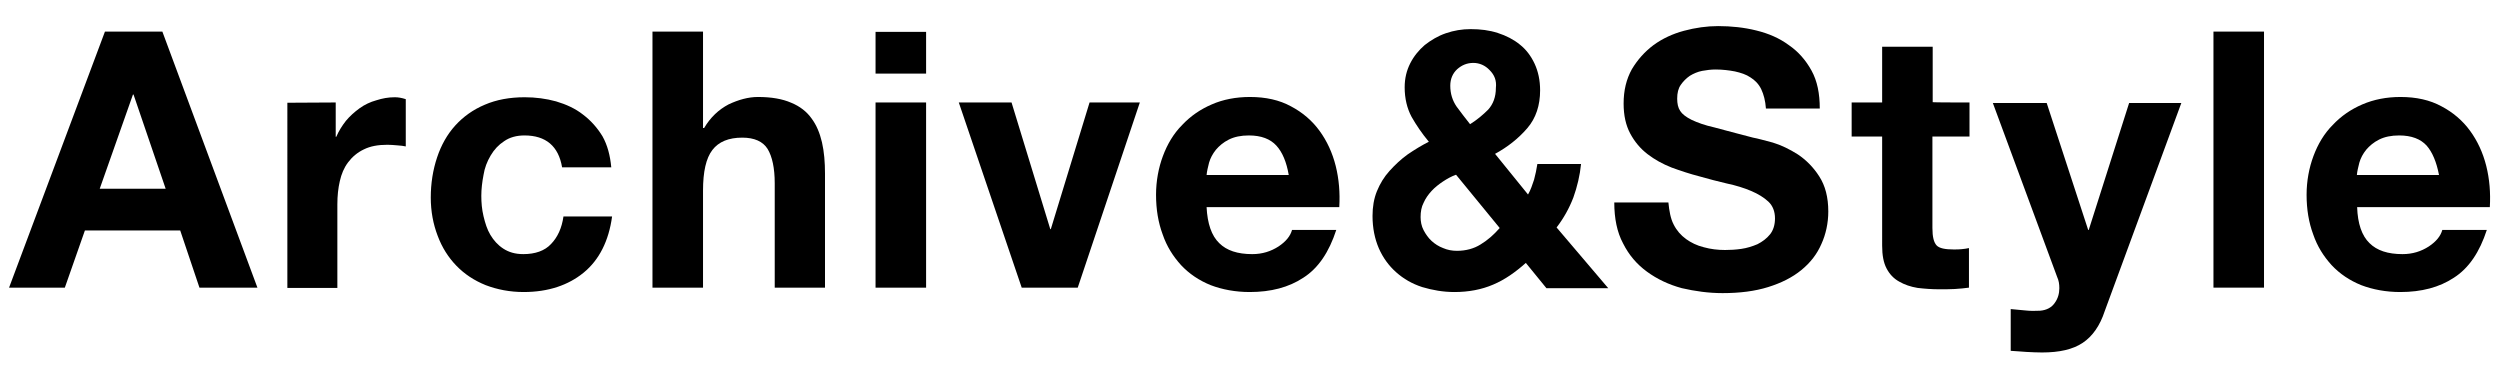 <?xml version="1.0" encoding="utf-8"?>
<!-- Generator: Adobe Illustrator 27.0.1, SVG Export Plug-In . SVG Version: 6.00 Build 0)  -->
<svg version="1.1" id="レイヤー_1" xmlns="http://www.w3.org/2000/svg" xmlns:xlink="http://www.w3.org/1999/xlink" x="0px"
	 y="0px" viewBox="0 0 910 137.8" style="enable-background:new 0 0 910 137.8;" xml:space="preserve">
<g>
	<path d="M59.1,11.5l34.6,93.2H72.6l-7-20.8H30.9l-7.3,20.8H3.3l34.9-93.2C38.2,11.5,59.1,11.5,59.1,11.5z M60.3,68.7L48.6,34.4
		h-0.2L36.3,68.7H60.3z"/>
	<path d="M122.2,37.3v12.5h0.2c0.9-2.1,2.1-4,3.5-5.8c1.4-1.7,3.2-3.3,5-4.6c1.8-1.3,3.9-2.3,6.1-2.9c2.2-0.7,4.3-1.1,6.7-1.1
		c1.2,0,2.5,0.2,4,0.7v17.2c-0.9-0.2-1.8-0.3-3.2-0.4c-1.2-0.1-2.4-0.2-3.5-0.2c-3.4,0-6.2,0.5-8.6,1.7c-2.3,1.1-4.2,2.7-5.7,4.7
		s-2.4,4.2-3,6.8s-0.9,5.4-0.9,8.5v30.4h-18.2V37.4L122.2,37.3L122.2,37.3z"/>
	<path d="M190.9,49.3c-2.9,0-5.4,0.7-7.4,2.1c-2,1.3-3.6,3-4.9,5.2s-2.2,4.5-2.6,7.1c-0.5,2.6-0.8,5.1-0.8,7.6
		c0,2.4,0.2,4.9,0.8,7.4s1.3,4.8,2.5,6.8s2.7,3.7,4.7,5c2,1.3,4.3,2,7.3,2c4.3,0,7.8-1.2,10.1-3.7c2.4-2.5,3.9-5.8,4.5-10h17.7
		c-1.2,8.9-4.7,15.8-10.3,20.4s-12.9,7.1-21.9,7.1c-5,0-9.6-0.9-13.8-2.5c-4.2-1.7-7.7-4-10.7-7.1c-2.9-3-5.2-6.6-6.8-10.9
		c-1.6-4.2-2.5-8.8-2.5-13.9c0-5.2,0.8-10.1,2.3-14.6c1.5-4.5,3.7-8.4,6.6-11.6s6.5-5.8,10.8-7.6c4.2-1.8,9-2.7,14.5-2.7
		c3.9,0,7.8,0.5,11.4,1.5c3.7,1.1,7,2.6,9.8,4.8c2.9,2.2,5.2,4.8,7.1,7.9c1.8,3.2,2.8,7,3.2,11.3h-17.9
		C203.3,53.2,198.7,49.3,190.9,49.3z"/>
	<path d="M255.9,11.5v35.1h0.4c2.3-3.9,5.3-6.7,8.9-8.6c3.6-1.7,7.2-2.7,10.7-2.7c4.9,0,8.9,0.7,12.1,2.1c3.2,1.3,5.7,3.3,7.4,5.7
		c1.8,2.4,3,5.3,3.8,8.7c0.8,3.5,1.1,7.3,1.1,11.4v41.5H282v-38c0-5.5-0.9-9.7-2.6-12.5c-1.7-2.7-4.8-4.1-9.2-4.1
		c-5,0-8.6,1.5-10.9,4.5c-2.3,3-3.4,7.9-3.4,14.8v35.3h-18.4V11.5H255.9z"/>
	<path d="M318.7,26.8V11.6h18.4v15.2H318.7z M337.1,37.3v67.4h-18.4V37.3C318.7,37.3,337.1,37.3,337.1,37.3z"/>
	<path d="M371.9,104.7l-22.9-67.4h19.2l14.1,46.1h0.2l14.1-46.1h18.3l-22.6,67.4H371.9z"/>
	<path d="M443.8,88.5c2.7,2.7,6.7,4,12,4c3.7,0,6.8-1,9.6-2.8c2.7-1.8,4.3-3.8,4.9-6h16.1c-2.6,8-6.5,13.9-12,17.4
		c-5.3,3.5-11.8,5.2-19.5,5.2c-5.2,0-10-0.9-14.2-2.5c-4.2-1.7-7.8-4.1-10.8-7.3c-2.9-3.2-5.2-6.8-6.7-11.2
		c-1.6-4.3-2.4-9.1-2.4-14.4c0-5,0.9-9.8,2.5-14.1c1.6-4.3,3.9-8.2,7-11.3c3-3.2,6.6-5.7,10.8-7.5c4.1-1.8,8.8-2.7,13.9-2.7
		c5.7,0,10.7,1.1,14.9,3.4c4.2,2.2,7.7,5.2,10.4,8.9c2.7,3.7,4.7,8,5.9,12.8c1.2,4.8,1.6,9.8,1.3,15h-48.3
		C439.5,81.4,441,85.8,443.8,88.5z M464.6,53c-2.2-2.4-5.5-3.7-10-3.7c-2.9,0-5.3,0.5-7.3,1.5c-2,1-3.5,2.3-4.7,3.7
		c-1.2,1.5-2,3-2.5,4.7c-0.4,1.6-0.8,3.2-0.9,4.5h29.9C468.3,59,466.8,55.4,464.6,53z"/>
	<path d="M543.5,103.6c-4.2,1.8-8.9,2.7-14.1,2.7c-4.1,0-8-0.7-11.7-1.8c-3.7-1.2-6.8-3-9.5-5.4c-2.7-2.4-4.8-5.3-6.3-8.7
		c-1.5-3.5-2.3-7.4-2.3-11.8c0-3.3,0.5-6.3,1.6-9s2.6-5.2,4.6-7.4c2-2.2,4.1-4.2,6.6-6c2.5-1.7,5.1-3.3,7.7-4.6
		c-2.5-3-4.6-6.1-6.3-9.1c-1.6-3-2.5-6.6-2.5-10.7c0-3.3,0.7-6.1,2-8.7c1.3-2.6,3.2-4.9,5.3-6.7c2.3-1.8,4.8-3.3,7.7-4.3
		c2.9-1,5.9-1.5,9-1.5c3.6,0,6.8,0.4,9.9,1.4s5.8,2.4,8,4.2c2.3,1.8,4.1,4.2,5.4,7c1.3,2.8,2,6,2,9.7c0,5.4-1.5,10.1-4.7,13.8
		c-3.2,3.7-7.1,6.8-11.7,9.3l12,14.8c1-1.7,1.6-3.6,2.2-5.4c0.5-1.8,0.9-3.8,1.2-5.7h15.9c-0.4,4.1-1.4,8.3-2.8,12.2
		c-1.5,3.9-3.5,7.5-6.1,10.9l18.8,22.1h-22.5l-7.5-9.2C551.7,99,547.8,101.8,543.5,103.6z M525.2,66.1c-1.5,1-2.9,2.1-4.1,3.4
		c-1.2,1.3-2.2,2.7-2.9,4.3c-0.8,1.5-1.1,3.3-1.1,5.2c0,1.6,0.3,3.3,1.1,4.8c0.8,1.5,1.7,2.8,2.9,3.9c1.2,1.1,2.6,2,4.2,2.6
		c1.6,0.7,3.3,1,5,1c3.3,0,6.2-0.8,8.6-2.3c2.5-1.5,4.8-3.5,7-6L530,63.6C528.3,64.2,526.7,65.1,525.2,66.1z M542.2,25.5
		c-1.6-1.7-3.7-2.6-5.9-2.6c-2.3,0-4.2,0.8-5.9,2.3c-1.6,1.5-2.5,3.5-2.5,6c0,2.9,0.8,5.4,2.3,7.6c1.5,2.1,3.2,4.2,4.9,6.4
		c2.6-1.6,4.8-3.5,6.6-5.3c1.8-2,2.8-4.6,2.8-7.9C544.8,29.3,544,27.3,542.2,25.5z"/>
	<path d="M609.2,81.7c1.1,2.2,2.6,3.9,4.5,5.3c1.8,1.3,4,2.4,6.5,3c2.5,0.7,5.1,1,7.7,1c1.8,0,3.8-0.1,5.9-0.4s4-0.9,5.9-1.7
		c1.8-0.9,3.4-2.1,4.6-3.6c1.2-1.5,1.8-3.5,1.8-5.8c0-2.5-0.8-4.6-2.4-6.1c-1.6-1.5-3.7-2.8-6.3-3.9c-2.6-1.1-5.5-2-8.8-2.7
		c-3.3-0.8-6.6-1.6-10-2.6c-3.5-0.9-6.8-2-10.1-3.2c-3.3-1.3-6.2-2.9-8.8-4.9c-2.6-2-4.7-4.5-6.3-7.5c-1.6-3-2.4-6.6-2.4-10.9
		c0-4.8,1-8.9,3-12.5c2.1-3.5,4.7-6.4,7.9-8.8c3.3-2.4,7-4.1,11.1-5.2c4.1-1.1,8.3-1.7,12.4-1.7c4.8,0,9.5,0.5,13.9,1.6
		c4.5,1.1,8.4,2.8,11.8,5.3c3.5,2.4,6.2,5.5,8.3,9.3c2.1,3.8,3,8.4,3,13.8h-19.6c-0.2-2.8-0.8-5.1-1.7-7s-2.3-3.3-3.9-4.3
		c-1.6-1.1-3.5-1.7-5.7-2.2c-2.1-0.4-4.5-0.7-7-0.7c-1.6,0-3.3,0.2-4.9,0.5c-1.6,0.3-3.2,1-4.5,1.8c-1.3,0.9-2.4,2-3.3,3.3
		c-0.9,1.3-1.3,2.9-1.3,5c0,1.8,0.3,3.3,1.1,4.5c0.7,1.1,2.1,2.2,4.1,3.2c2.1,1,4.8,2,8.4,2.8c3.6,1,8.3,2.2,14,3.7
		c1.7,0.3,4.1,1,7.2,1.8c3,0.9,6.1,2.4,9.1,4.3c3,2,5.7,4.7,7.8,8c2.2,3.4,3.3,7.6,3.3,12.8c0,4.2-0.9,8.3-2.5,11.8
		c-1.6,3.7-4,6.8-7.3,9.5s-7.3,4.7-12.1,6.2c-4.8,1.5-10.3,2.2-16.6,2.2c-5.1,0-10-0.7-14.8-1.8c-4.8-1.3-9-3.3-12.7-6
		c-3.7-2.7-6.6-6.1-8.7-10.3c-2.2-4.1-3.2-9.1-3.2-14.9h19.7C607.6,76.8,608.1,79.6,609.2,81.7z"/>
	<path d="M716.9,37.3v12.4h-13.5V83c0,3.2,0.5,5.2,1.5,6.3s3.2,1.5,6.2,1.5c1.1,0,2.1,0,2.9-0.1c1-0.1,1.8-0.2,2.7-0.4v14.4
		c-1.5,0.2-3.3,0.4-5.2,0.5c-1.8,0.1-3.8,0.1-5.5,0.1c-2.8,0-5.5-0.2-8-0.5c-2.5-0.4-4.8-1.2-6.7-2.3c-2-1.1-3.5-2.7-4.6-4.8
		c-1.1-2.1-1.6-4.8-1.6-8.3V49.7H674V37.3h11.1V17h18.4v20.2C703.4,37.3,716.9,37.3,716.9,37.3z"/>
	<path d="M758.1,124.8c-3.6,2.4-8.5,3.5-14.8,3.5c-1.8,0-3.8-0.1-5.7-0.2c-1.8-0.1-3.7-0.3-5.7-0.4v-15.2c1.7,0.2,3.5,0.3,5.3,0.5
		c1.8,0.2,3.6,0.2,5.4,0.1c2.4-0.2,4.2-1.2,5.3-2.8c1.2-1.6,1.7-3.5,1.7-5.4c0-1.5-0.2-2.8-0.8-4.1l-23.4-63.3h19.6l15.1,46.2h0.2
		l14.7-46.2h19l-27.9,75.8C764.4,118.5,761.7,122.4,758.1,124.8z"/>
	<path d="M824.1,11.5v93.2h-18.4V11.5H824.1z"/>
	<path d="M862.5,88.5c2.7,2.7,6.7,4,12,4c3.7,0,6.8-1,9.6-2.8c2.7-1.8,4.3-3.8,4.9-6h16.2c-2.6,8-6.5,13.9-12,17.4
		c-5.3,3.5-11.8,5.2-19.5,5.2c-5.2,0-10-0.9-14.2-2.5c-4.2-1.7-7.8-4.1-10.8-7.3c-2.9-3.2-5.2-6.8-6.7-11.2
		c-1.6-4.3-2.4-9.1-2.4-14.4c0-5,0.9-9.8,2.5-14.1c1.6-4.3,3.9-8.2,7-11.3c3-3.2,6.6-5.7,10.8-7.5s8.8-2.7,13.9-2.7
		c5.7,0,10.7,1.1,14.9,3.4c4.2,2.2,7.7,5.2,10.4,8.9c2.7,3.7,4.7,8,5.9,12.8s1.6,9.8,1.3,15h-48.3C858.2,81.4,859.7,85.8,862.5,88.5
		z M883.3,53c-2.2-2.4-5.5-3.7-10-3.7c-2.9,0-5.3,0.5-7.3,1.5c-2,1-3.5,2.3-4.7,3.7c-1.2,1.5-2,3-2.5,4.7c-0.4,1.6-0.8,3.2-0.9,4.5
		h29.9C886.9,59,885.4,55.4,883.3,53z"/>
</g>
</svg>
